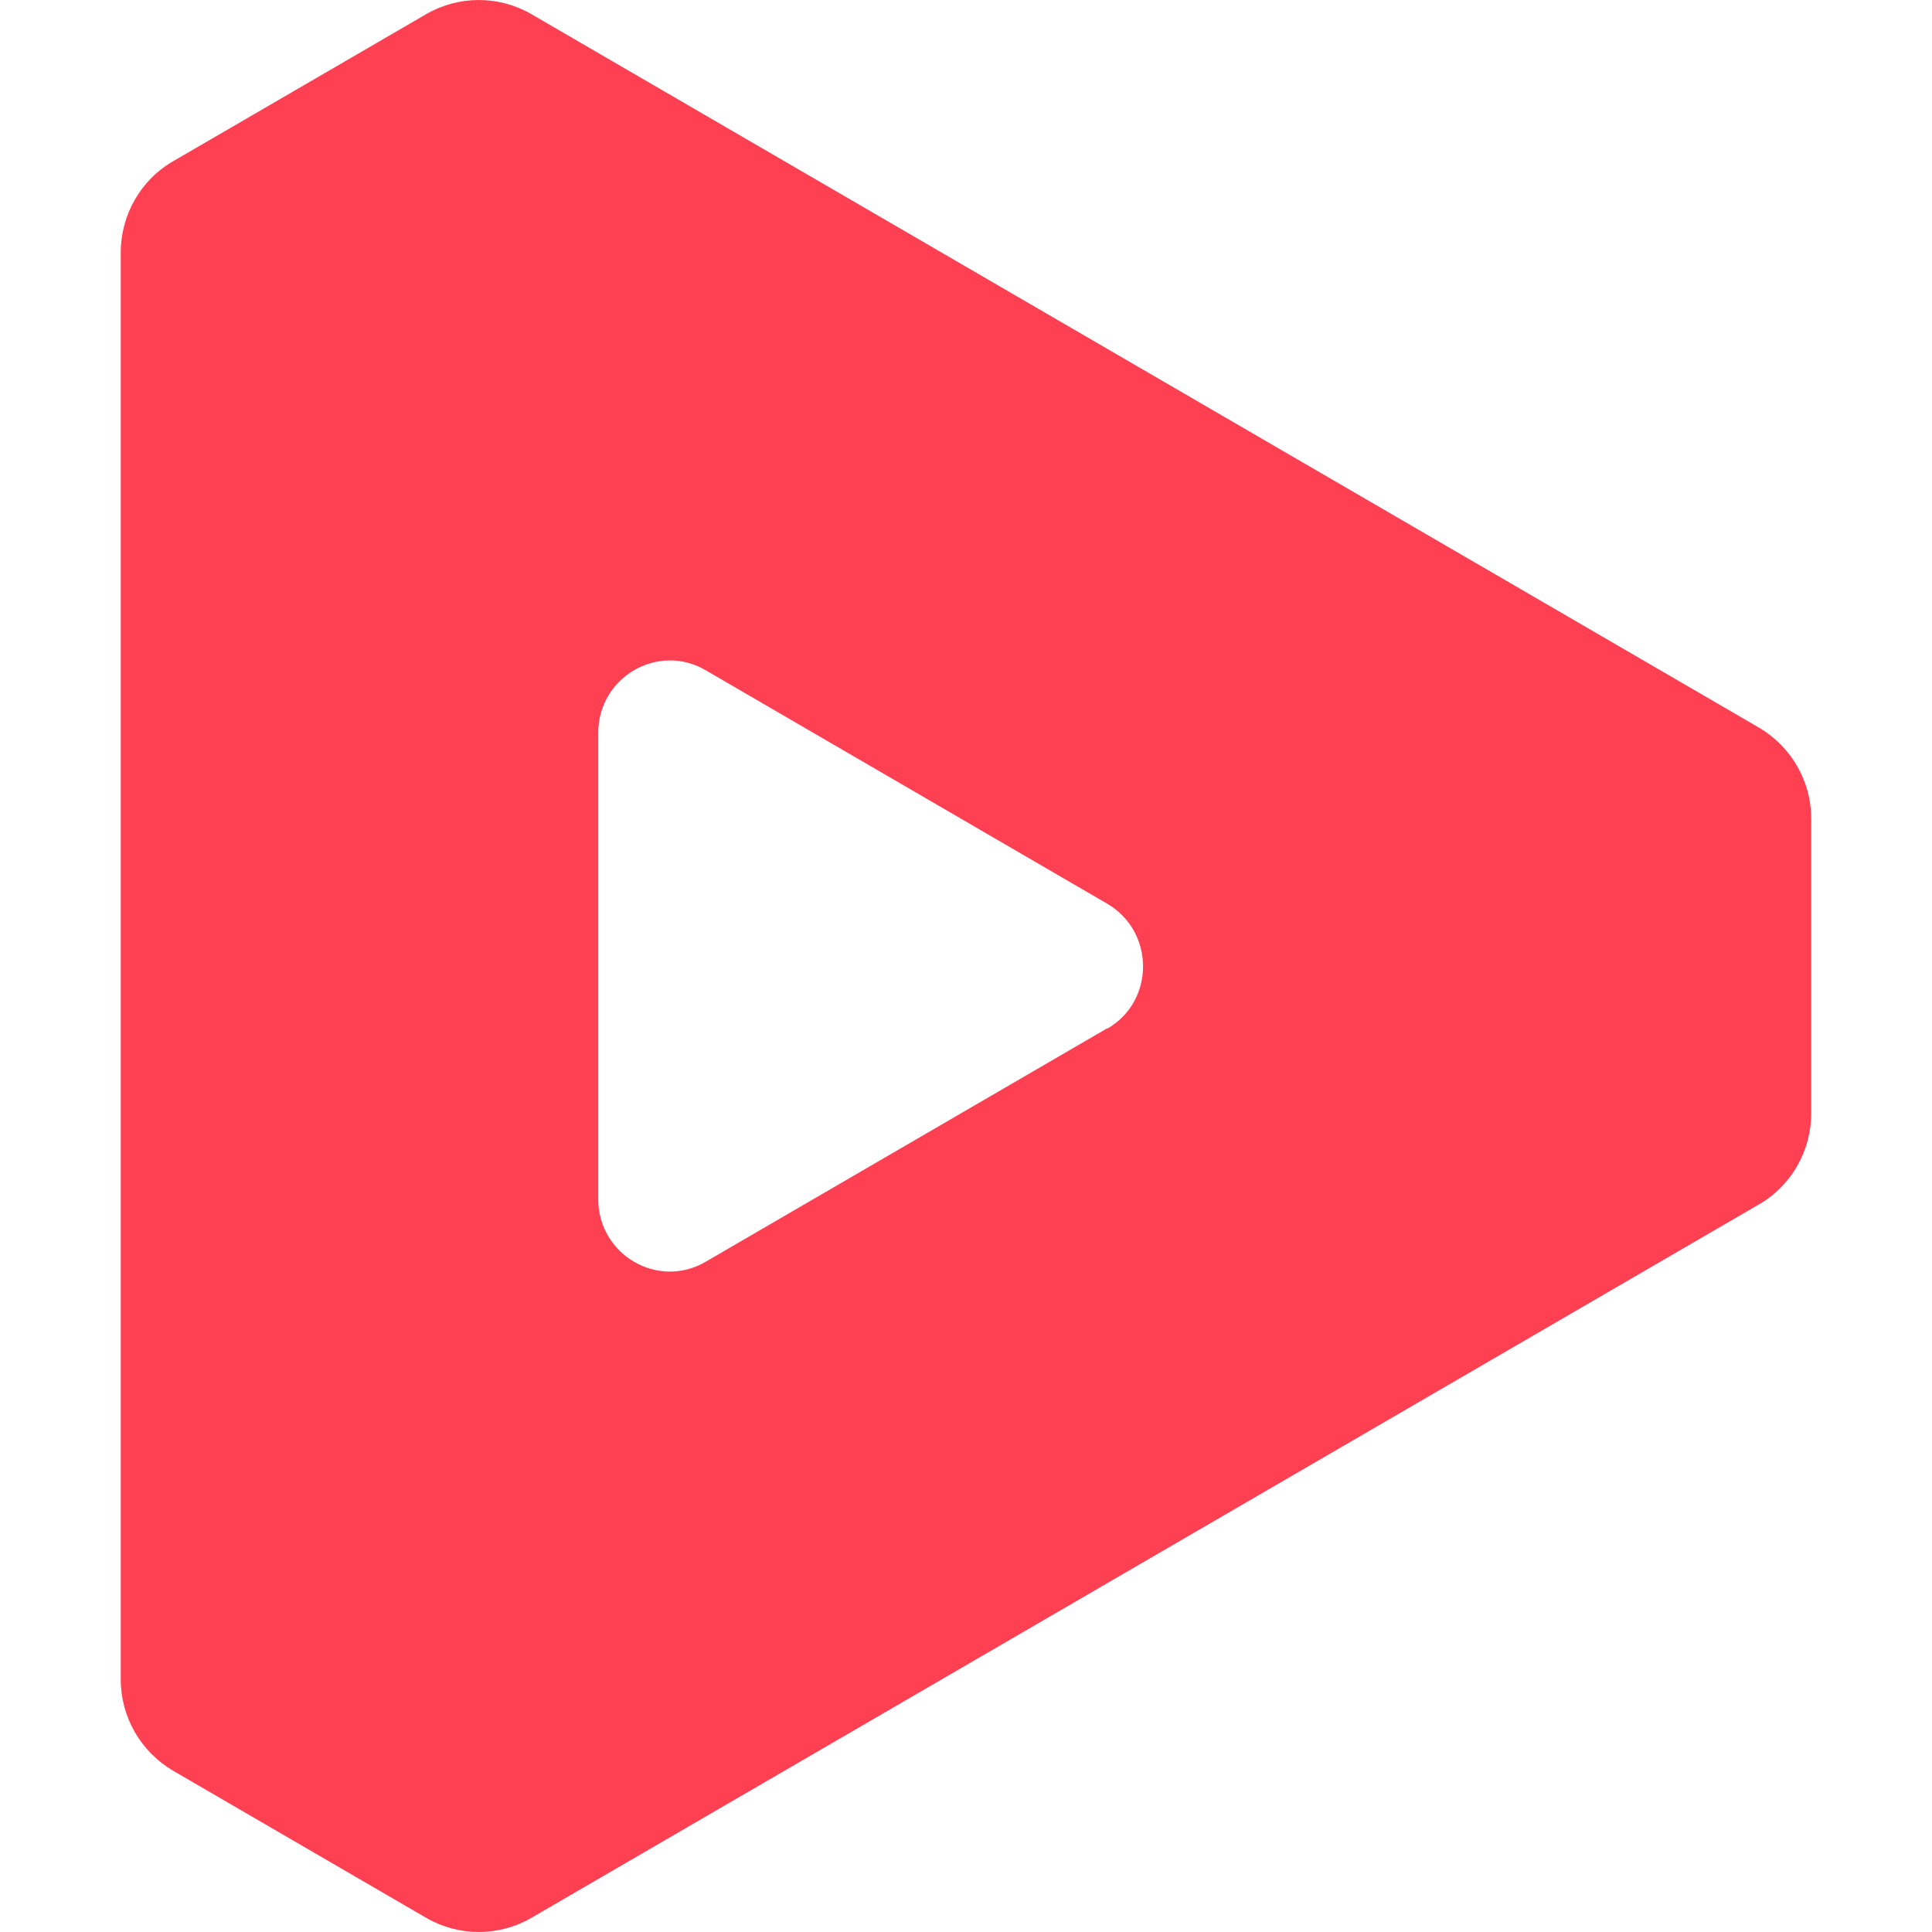 <svg width="32" height="32" viewBox="0 0 32 32" fill="none" xmlns="http://www.w3.org/2000/svg">
<path d="M29.133 12.051L8.797 0.232C8.26 -0.077 7.6 -0.077 7.063 0.232L2.867 2.671C2.33 2.98 2 3.559 2 4.184V27.816C2 28.441 2.33 29.012 2.867 29.329L7.063 31.768C7.6 32.077 8.26 32.077 8.797 31.768L29.133 19.949C29.67 19.64 30 19.061 30 18.436V13.564C30 12.939 29.67 12.368 29.133 12.051ZM18.34 17.031L11.689 20.898C10.899 21.362 9.909 20.783 9.909 19.864V12.136C9.909 11.217 10.899 10.638 11.689 11.102L18.34 14.969C19.13 15.433 19.13 16.583 18.34 17.038V17.031Z" fill="#FF4052"/>
</svg>
